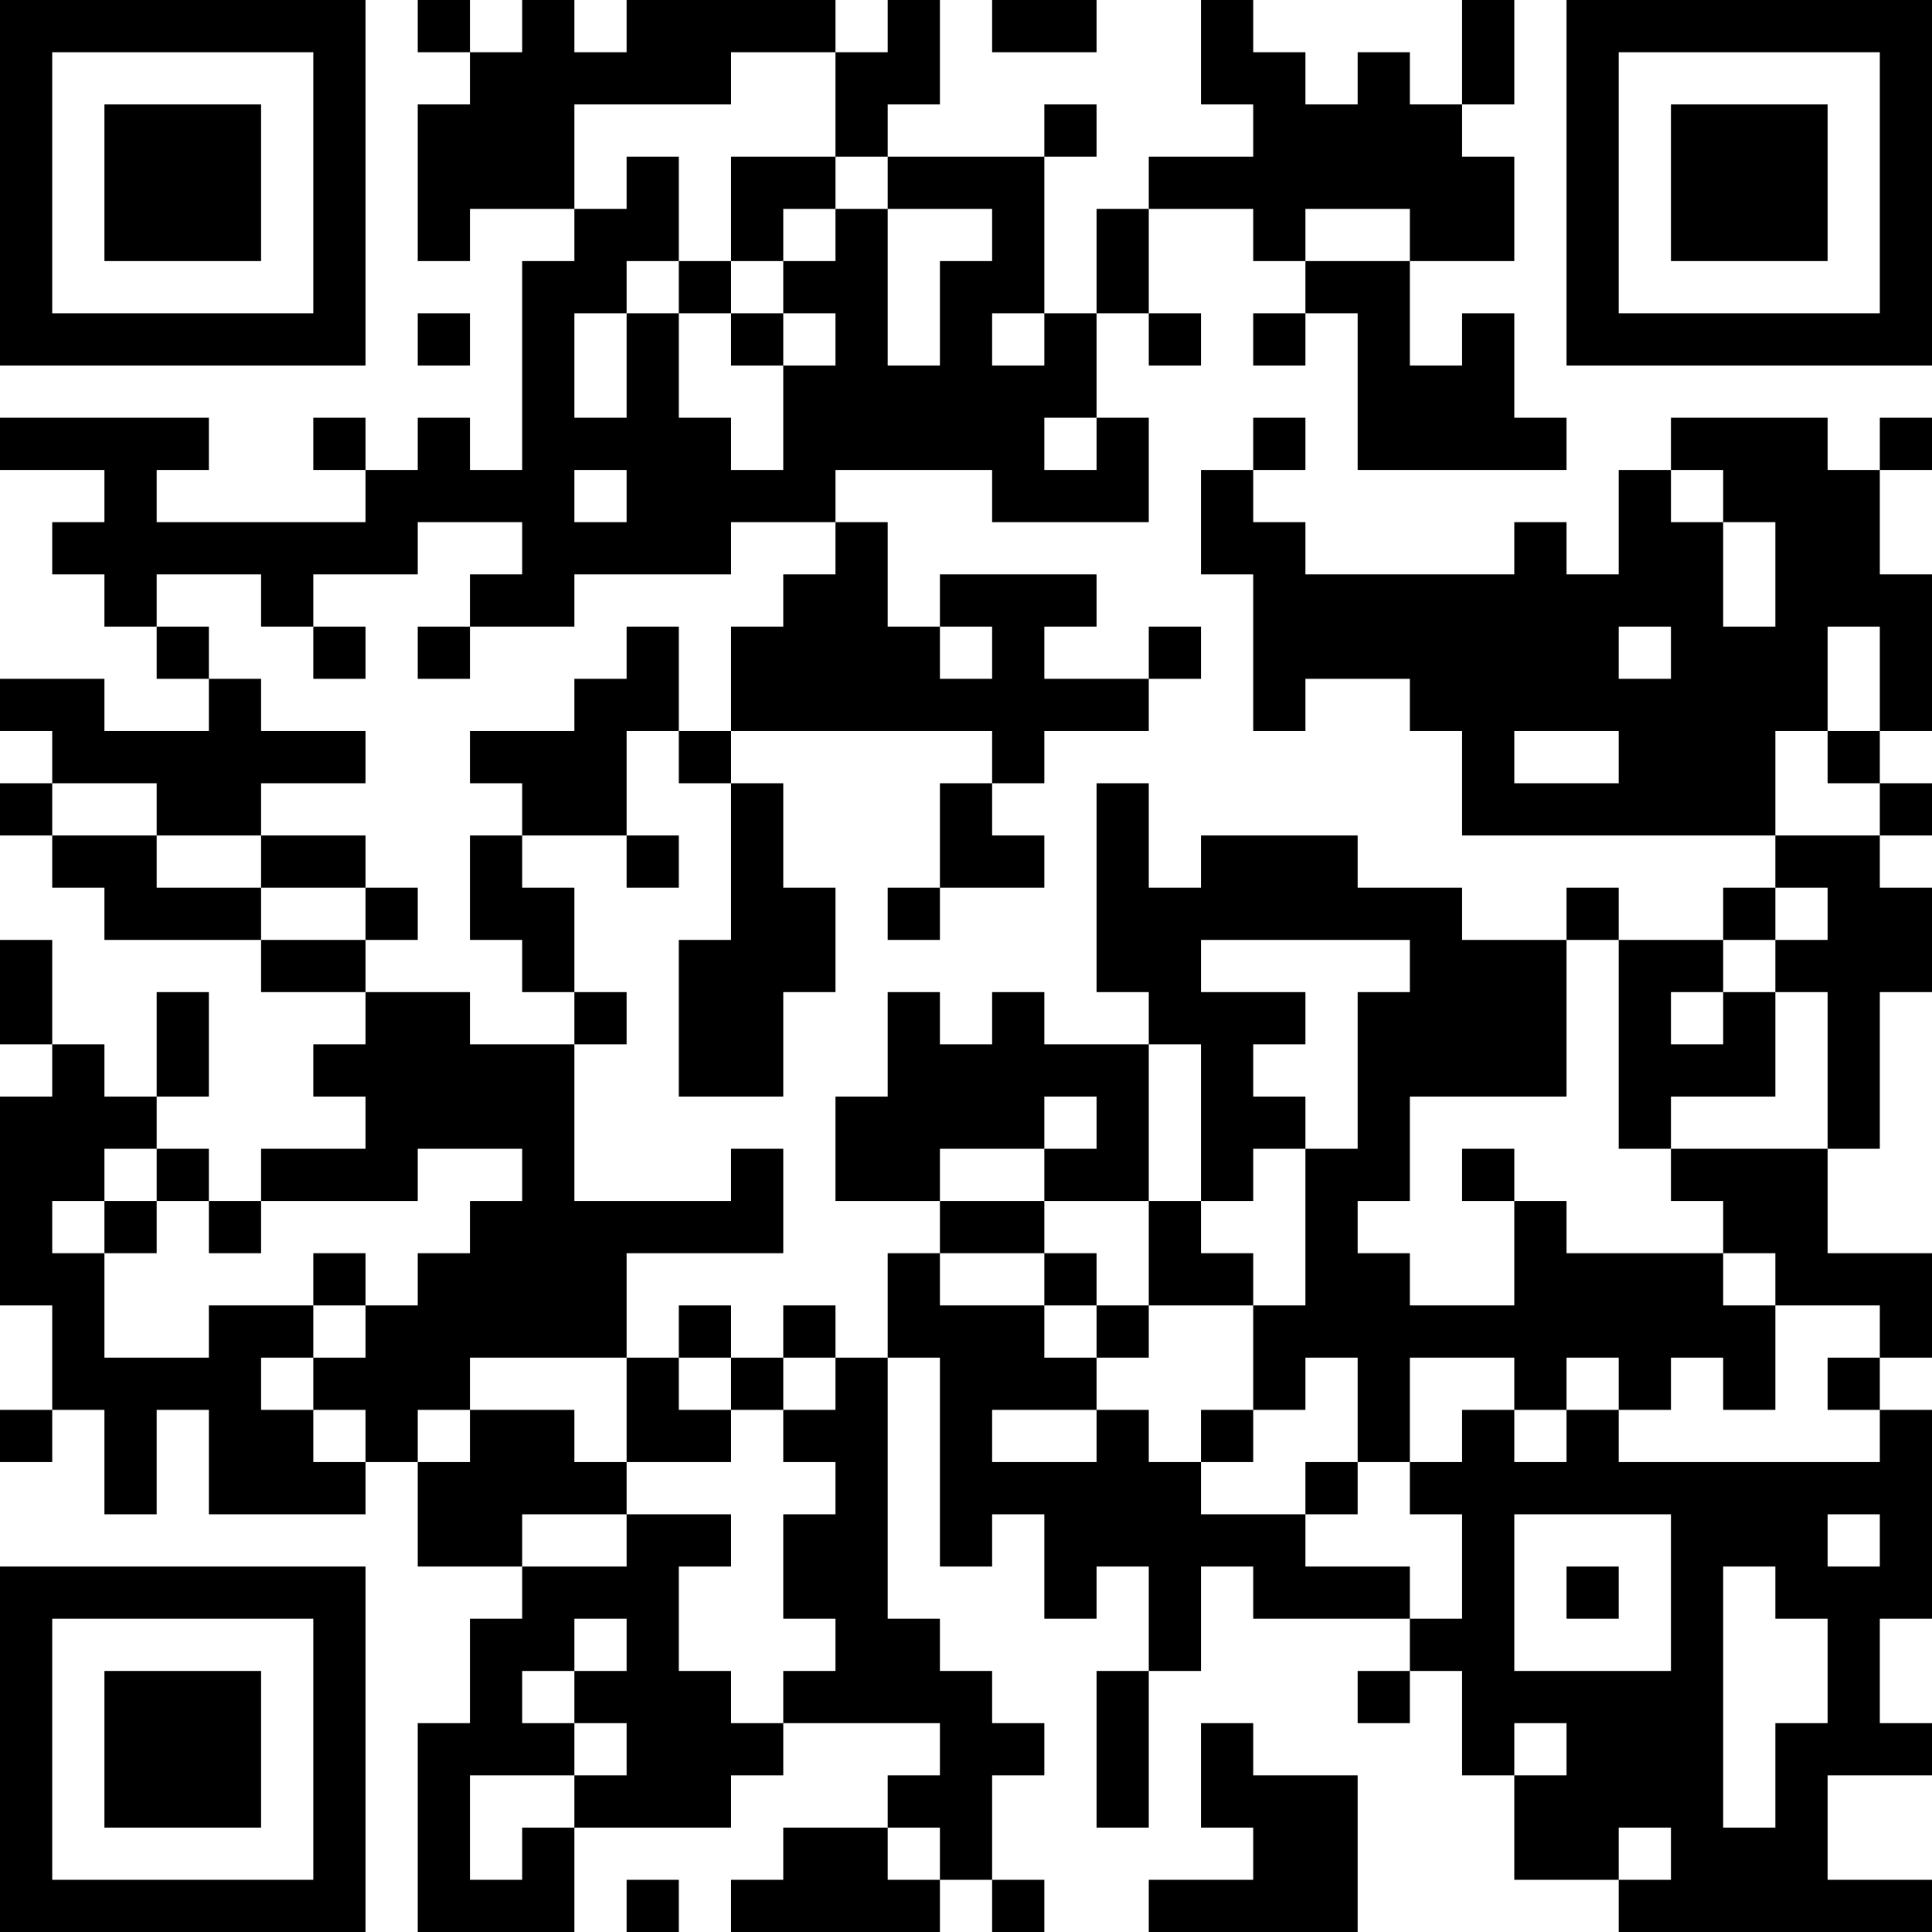 <?xml version="1.0" encoding="UTF-8"?>
<svg xmlns="http://www.w3.org/2000/svg" version="1.1" width="400" height="400" viewBox="0 0 400 400"><rect x="0" y="0" width="400" height="400" fill="#ffffff"/><g transform="scale(10.811)"><g transform="translate(0,0)"><path fill-rule="evenodd" d="M8 0L8 1L9 1L9 2L8 2L8 5L9 5L9 4L11 4L11 5L10 5L10 9L9 9L9 8L8 8L8 9L7 9L7 8L6 8L6 9L7 9L7 10L3 10L3 9L4 9L4 8L0 8L0 9L2 9L2 10L1 10L1 11L2 11L2 12L3 12L3 13L4 13L4 14L2 14L2 13L0 13L0 14L1 14L1 15L0 15L0 16L1 16L1 17L2 17L2 18L5 18L5 19L7 19L7 20L6 20L6 21L7 21L7 22L5 22L5 23L4 23L4 22L3 22L3 21L4 21L4 19L3 19L3 21L2 21L2 20L1 20L1 18L0 18L0 20L1 20L1 21L0 21L0 25L1 25L1 27L0 27L0 28L1 28L1 27L2 27L2 29L3 29L3 27L4 27L4 29L7 29L7 28L8 28L8 30L10 30L10 31L9 31L9 33L8 33L8 37L11 37L11 35L14 35L14 34L15 34L15 33L18 33L18 34L17 34L17 35L15 35L15 36L14 36L14 37L18 37L18 36L19 36L19 37L20 37L20 36L19 36L19 34L20 34L20 33L19 33L19 32L18 32L18 31L17 31L17 26L18 26L18 30L19 30L19 29L20 29L20 31L21 31L21 30L22 30L22 32L21 32L21 35L22 35L22 32L23 32L23 30L24 30L24 31L27 31L27 32L26 32L26 33L27 33L27 32L28 32L28 34L29 34L29 36L31 36L31 37L37 37L37 36L35 36L35 34L37 34L37 33L36 33L36 31L37 31L37 27L36 27L36 26L37 26L37 24L35 24L35 22L36 22L36 19L37 19L37 17L36 17L36 16L37 16L37 15L36 15L36 14L37 14L37 11L36 11L36 9L37 9L37 8L36 8L36 9L35 9L35 8L32 8L32 9L31 9L31 11L30 11L30 10L29 10L29 11L25 11L25 10L24 10L24 9L25 9L25 8L24 8L24 9L23 9L23 11L24 11L24 14L25 14L25 13L27 13L27 14L28 14L28 16L34 16L34 17L33 17L33 18L31 18L31 17L30 17L30 18L28 18L28 17L26 17L26 16L23 16L23 17L22 17L22 15L21 15L21 19L22 19L22 20L20 20L20 19L19 19L19 20L18 20L18 19L17 19L17 21L16 21L16 23L18 23L18 24L17 24L17 26L16 26L16 25L15 25L15 26L14 26L14 25L13 25L13 26L12 26L12 24L15 24L15 22L14 22L14 23L11 23L11 20L12 20L12 19L11 19L11 17L10 17L10 16L12 16L12 17L13 17L13 16L12 16L12 14L13 14L13 15L14 15L14 18L13 18L13 21L15 21L15 19L16 19L16 17L15 17L15 15L14 15L14 14L19 14L19 15L18 15L18 17L17 17L17 18L18 18L18 17L20 17L20 16L19 16L19 15L20 15L20 14L22 14L22 13L23 13L23 12L22 12L22 13L20 13L20 12L21 12L21 11L18 11L18 12L17 12L17 10L16 10L16 9L19 9L19 10L22 10L22 8L21 8L21 6L22 6L22 7L23 7L23 6L22 6L22 4L24 4L24 5L25 5L25 6L24 6L24 7L25 7L25 6L26 6L26 9L30 9L30 8L29 8L29 6L28 6L28 7L27 7L27 5L29 5L29 3L28 3L28 2L29 2L29 0L28 0L28 2L27 2L27 1L26 1L26 2L25 2L25 1L24 1L24 0L23 0L23 2L24 2L24 3L22 3L22 4L21 4L21 6L20 6L20 3L21 3L21 2L20 2L20 3L17 3L17 2L18 2L18 0L17 0L17 1L16 1L16 0L12 0L12 1L11 1L11 0L10 0L10 1L9 1L9 0ZM19 0L19 1L21 1L21 0ZM14 1L14 2L11 2L11 4L12 4L12 3L13 3L13 5L12 5L12 6L11 6L11 8L12 8L12 6L13 6L13 8L14 8L14 9L15 9L15 7L16 7L16 6L15 6L15 5L16 5L16 4L17 4L17 7L18 7L18 5L19 5L19 4L17 4L17 3L16 3L16 1ZM14 3L14 5L13 5L13 6L14 6L14 7L15 7L15 6L14 6L14 5L15 5L15 4L16 4L16 3ZM25 4L25 5L27 5L27 4ZM8 6L8 7L9 7L9 6ZM19 6L19 7L20 7L20 6ZM20 8L20 9L21 9L21 8ZM11 9L11 10L12 10L12 9ZM32 9L32 10L33 10L33 12L34 12L34 10L33 10L33 9ZM8 10L8 11L6 11L6 12L5 12L5 11L3 11L3 12L4 12L4 13L5 13L5 14L7 14L7 15L5 15L5 16L3 16L3 15L1 15L1 16L3 16L3 17L5 17L5 18L7 18L7 19L9 19L9 20L11 20L11 19L10 19L10 18L9 18L9 16L10 16L10 15L9 15L9 14L11 14L11 13L12 13L12 12L13 12L13 14L14 14L14 12L15 12L15 11L16 11L16 10L14 10L14 11L11 11L11 12L9 12L9 11L10 11L10 10ZM6 12L6 13L7 13L7 12ZM8 12L8 13L9 13L9 12ZM18 12L18 13L19 13L19 12ZM31 12L31 13L32 13L32 12ZM35 12L35 14L34 14L34 16L36 16L36 15L35 15L35 14L36 14L36 12ZM29 14L29 15L31 15L31 14ZM5 16L5 17L7 17L7 18L8 18L8 17L7 17L7 16ZM34 17L34 18L33 18L33 19L32 19L32 20L33 20L33 19L34 19L34 21L32 21L32 22L31 22L31 18L30 18L30 21L27 21L27 23L26 23L26 24L27 24L27 25L29 25L29 23L30 23L30 24L33 24L33 25L34 25L34 27L33 27L33 26L32 26L32 27L31 27L31 26L30 26L30 27L29 27L29 26L27 26L27 28L26 28L26 26L25 26L25 27L24 27L24 25L25 25L25 22L26 22L26 19L27 19L27 18L23 18L23 19L25 19L25 20L24 20L24 21L25 21L25 22L24 22L24 23L23 23L23 20L22 20L22 23L20 23L20 22L21 22L21 21L20 21L20 22L18 22L18 23L20 23L20 24L18 24L18 25L20 25L20 26L21 26L21 27L19 27L19 28L21 28L21 27L22 27L22 28L23 28L23 29L25 29L25 30L27 30L27 31L28 31L28 29L27 29L27 28L28 28L28 27L29 27L29 28L30 28L30 27L31 27L31 28L36 28L36 27L35 27L35 26L36 26L36 25L34 25L34 24L33 24L33 23L32 23L32 22L35 22L35 19L34 19L34 18L35 18L35 17ZM2 22L2 23L1 23L1 24L2 24L2 26L4 26L4 25L6 25L6 26L5 26L5 27L6 27L6 28L7 28L7 27L6 27L6 26L7 26L7 25L8 25L8 24L9 24L9 23L10 23L10 22L8 22L8 23L5 23L5 24L4 24L4 23L3 23L3 22ZM28 22L28 23L29 23L29 22ZM2 23L2 24L3 24L3 23ZM22 23L22 25L21 25L21 24L20 24L20 25L21 25L21 26L22 26L22 25L24 25L24 24L23 24L23 23ZM6 24L6 25L7 25L7 24ZM9 26L9 27L8 27L8 28L9 28L9 27L11 27L11 28L12 28L12 29L10 29L10 30L12 30L12 29L14 29L14 30L13 30L13 32L14 32L14 33L15 33L15 32L16 32L16 31L15 31L15 29L16 29L16 28L15 28L15 27L16 27L16 26L15 26L15 27L14 27L14 26L13 26L13 27L14 27L14 28L12 28L12 26ZM23 27L23 28L24 28L24 27ZM25 28L25 29L26 29L26 28ZM29 29L29 32L32 32L32 29ZM35 29L35 30L36 30L36 29ZM30 30L30 31L31 31L31 30ZM33 30L33 35L34 35L34 33L35 33L35 31L34 31L34 30ZM11 31L11 32L10 32L10 33L11 33L11 34L9 34L9 36L10 36L10 35L11 35L11 34L12 34L12 33L11 33L11 32L12 32L12 31ZM23 33L23 35L24 35L24 36L22 36L22 37L26 37L26 34L24 34L24 33ZM29 33L29 34L30 34L30 33ZM17 35L17 36L18 36L18 35ZM31 35L31 36L32 36L32 35ZM12 36L12 37L13 37L13 36ZM0 0L0 7L7 7L7 0ZM1 1L1 6L6 6L6 1ZM2 2L2 5L5 5L5 2ZM30 0L30 7L37 7L37 0ZM31 1L31 6L36 6L36 1ZM32 2L32 5L35 5L35 2ZM0 30L0 37L7 37L7 30ZM1 31L1 36L6 36L6 31ZM2 32L2 35L5 35L5 32Z" fill="#000000"/></g></g></svg>
